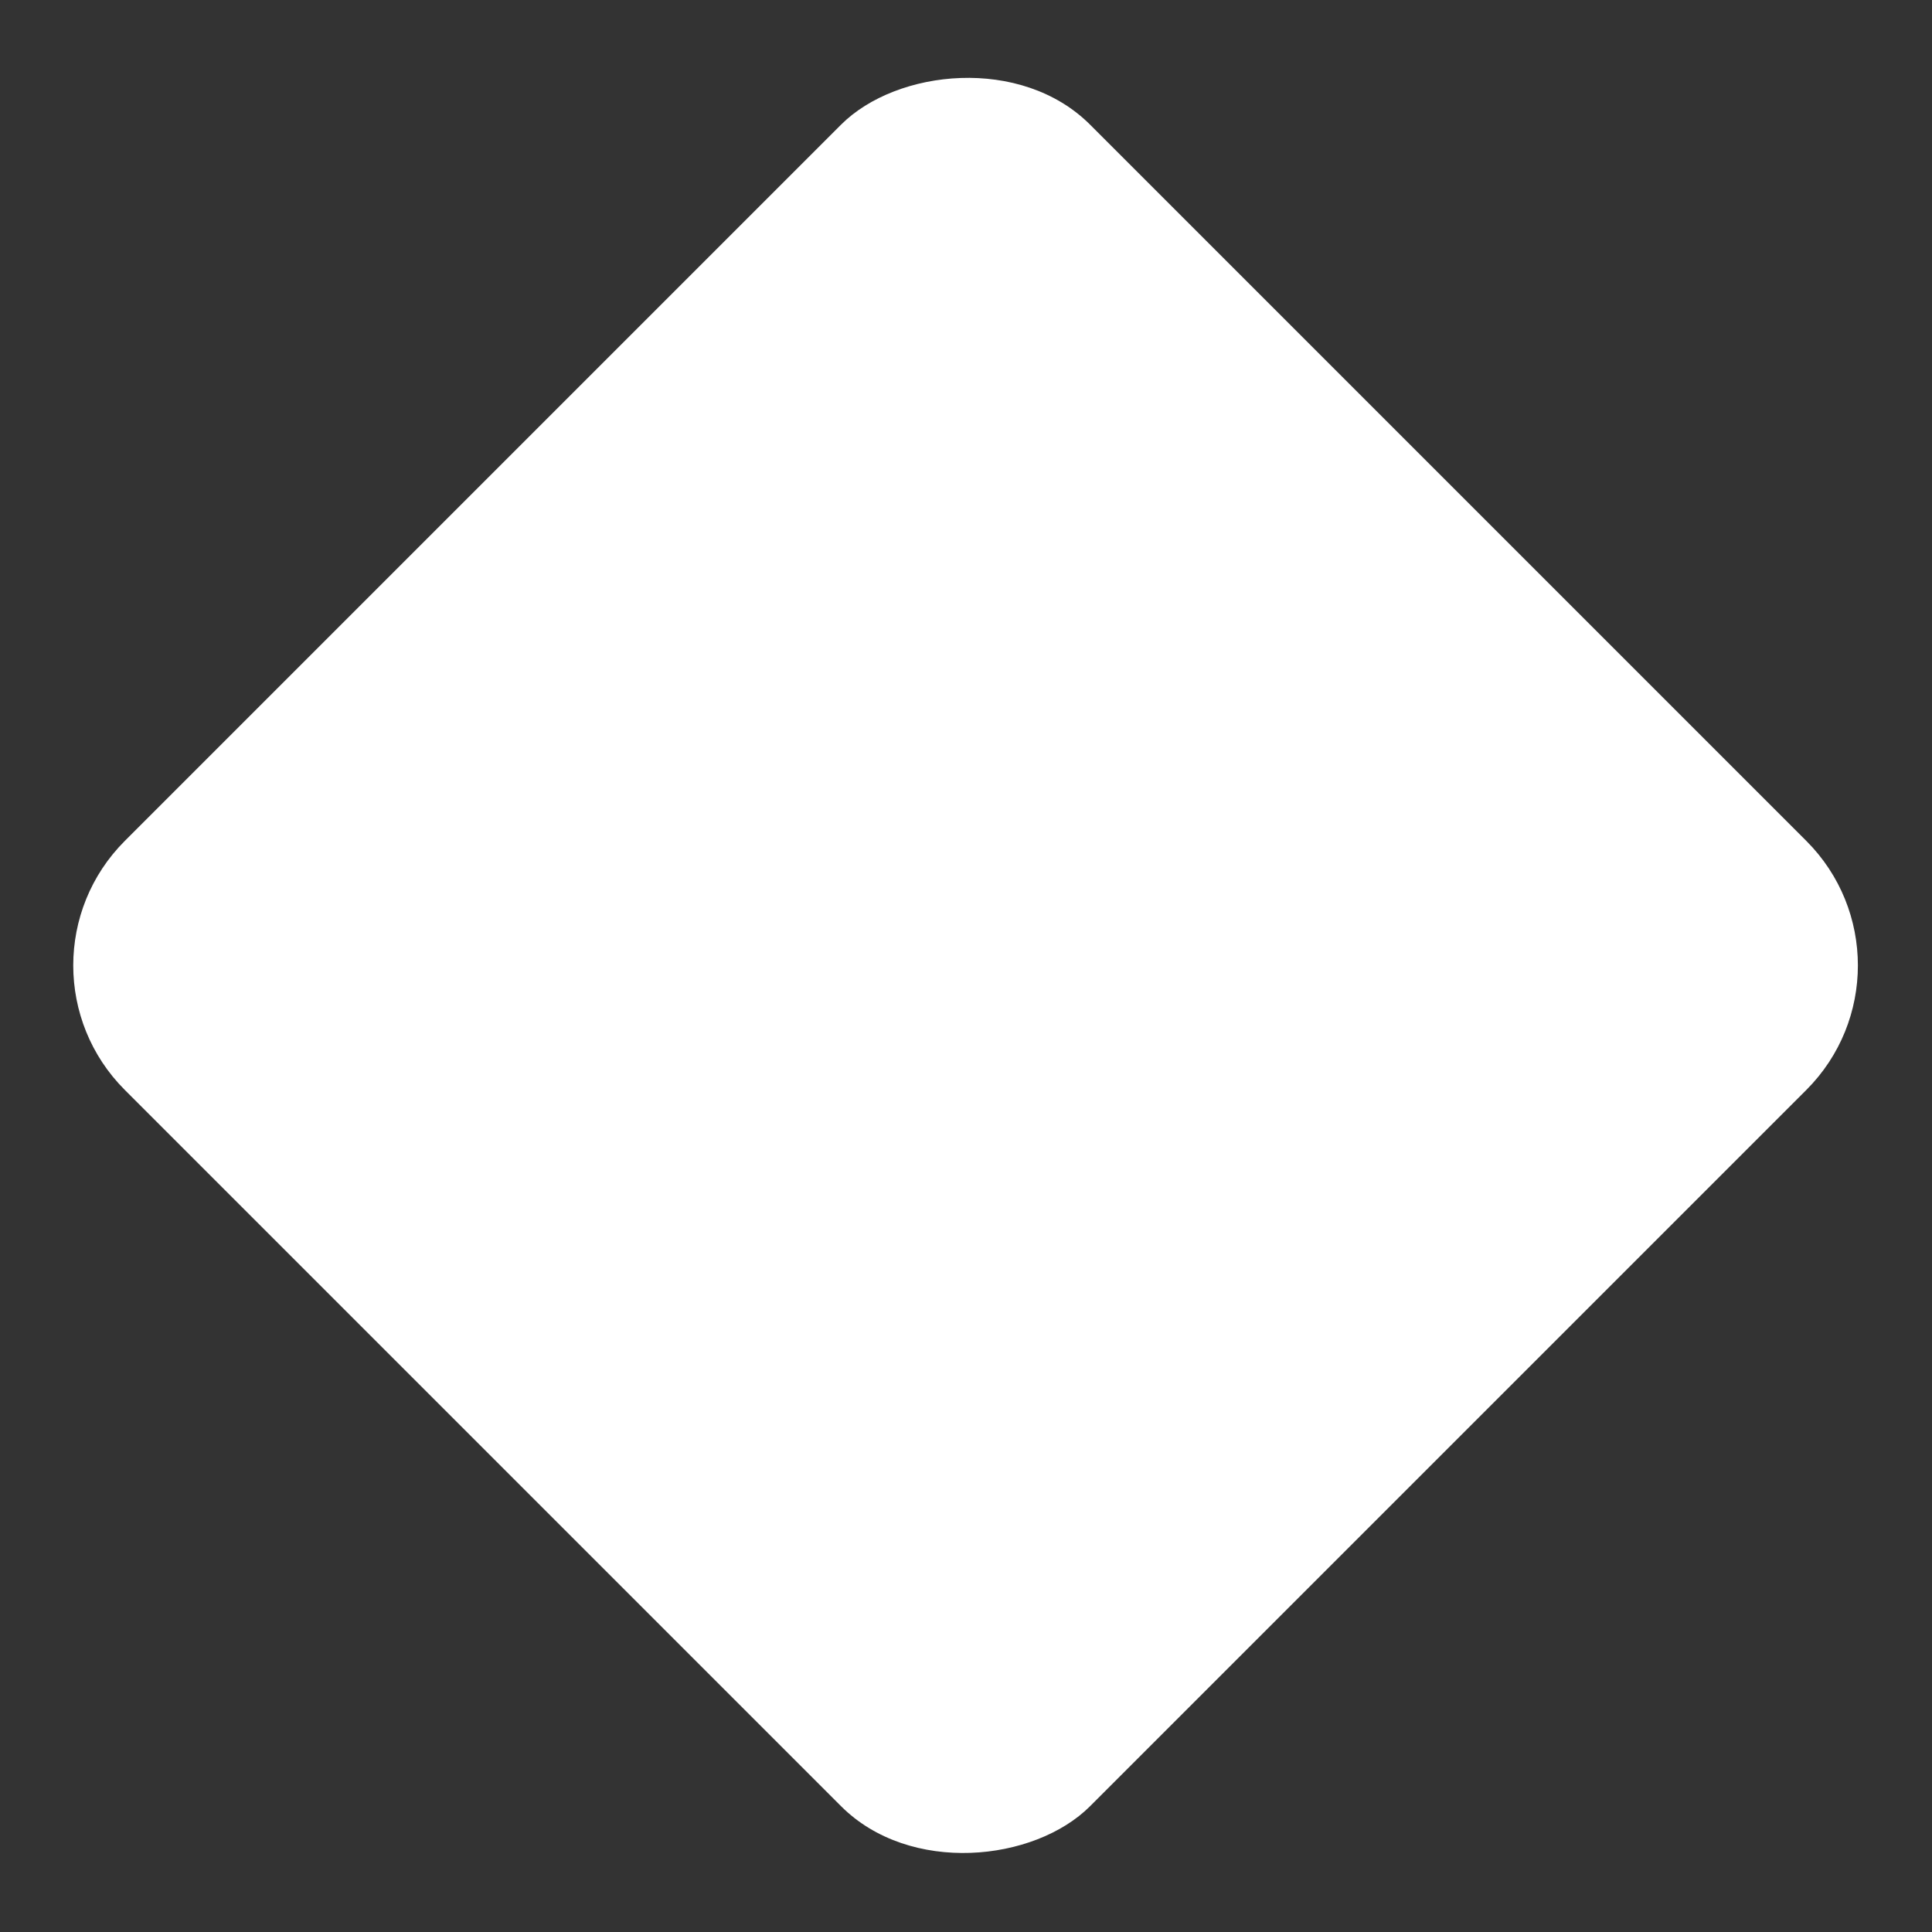 <?xml version="1.0" encoding="UTF-8"?> <svg xmlns="http://www.w3.org/2000/svg" width="658" height="658" viewBox="0 0 658 658" fill="none"><rect x="0" y="0" width="658" height="658" fill="#333333" stroke="none"/> <rect width="465" height="465" rx="60" transform="matrix(-0.707 -0.707 -0.707 0.707 657.609 328.805)" fill="white"></rect> </svg> 